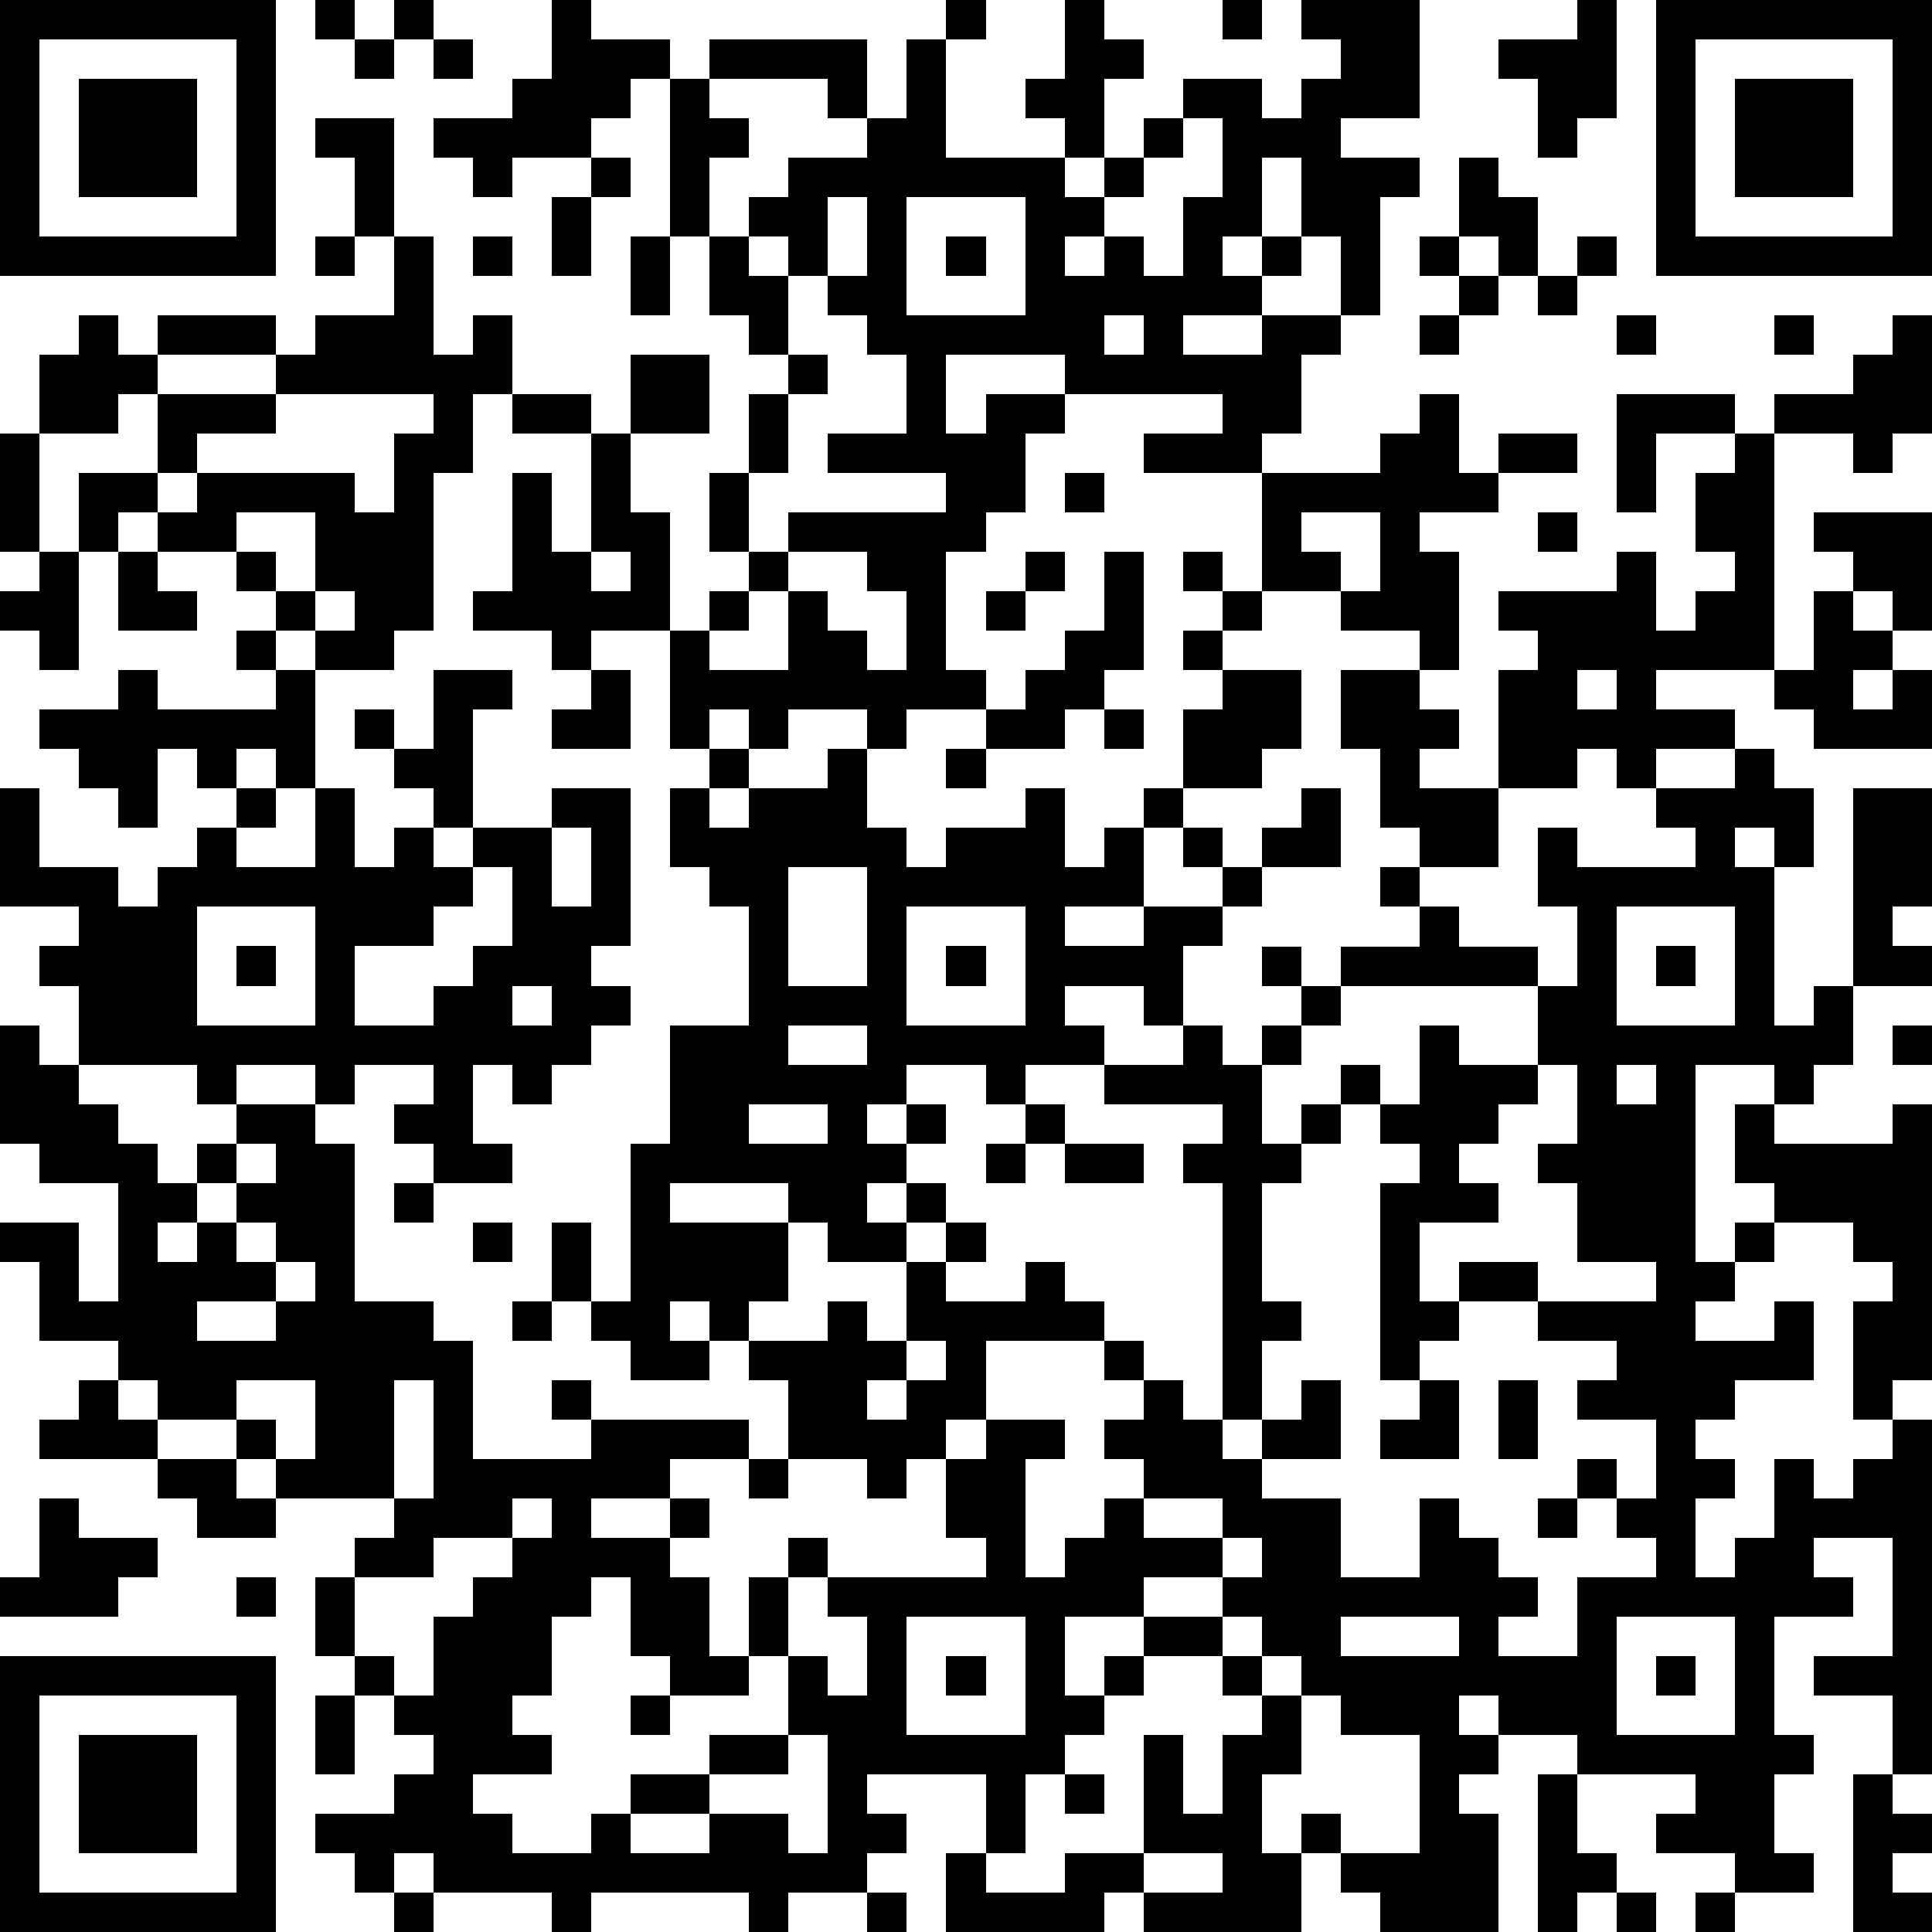<?xml version="1.0" standalone="yes"?><svg version="1.1" xmlns="http://www.w3.org/2000/svg" xmlns:xlink="http://www.w3.org/1999/xlink" xmlns:ev="http://www.w3.org/2001/xml-events" width="196" height="196" shape-rendering="crispEdges"><path d="M0 0h7v7h-7zM8 0h1v1h-1zM10 0h1v1h-1zM14 0h1v1h2v1h-1v1h-1v1h-2v1h-1v-1h-1v-1h2v-1h1zM24 0h1v1h-1zM27 0h1v1h1v1h-1v2h-1v-1h-1v-1h1zM31 0h1v1h-1zM33 0h3v3h-2v1h2v1h-1v3h-1v-2h-1v-2h-1v2h-1v1h1v-1h1v1h-1v1h-2v1h2v-1h2v1h-1v2h-1v1h-3v-1h2v-1h-4v-1h-3v2h1v-1h2v1h-1v2h-1v1h-1v3h1v1h-2v1h-1v-1h-2v1h-1v-1h-1v1h-1v-3h-2v1h-1v-1h-2v-1h1v-3h1v2h1v-3h-2v-1h-1v2h-1v4h-1v1h-2v-1h-1v-1h-1v-1h-2v-1h-1v1h-1v-2h2v-2h-1v1h-2v-2h1v-1h1v1h1v-1h3v1h-3v1h3v-1h1v-1h2v-2h-1v-2h-1v-1h2v3h1v3h1v-1h1v2h2v1h1v-2h2v2h-2v2h1v3h1v-1h1v-1h-1v-2h1v-2h1v-1h-1v-1h-1v-2h-1v-4h1v-1h4v2h-1v-1h-3v1h1v1h-1v2h1v-1h1v-1h2v-1h1v-2h1v3h3v1h1v-1h1v-1h1v-1h2v1h1v-1h1v-1h-1zM40 0h1v3h-1v1h-1v-2h-1v-1h2zM42 0h7v7h-7zM1 1v5h5v-5zM9 1h1v1h-1zM11 1h1v1h-1zM43 1v5h5v-5zM2 2h3v3h-3zM44 2h3v3h-3zM30 3v1h-1v1h-1v1h-1v1h1v-1h1v1h1v-2h1v-2zM15 4h1v1h-1zM37 4h1v1h1v2h-1v-1h-1zM14 5h1v2h-1zM21 5v2h-1v-1h-1v1h1v2h1v1h-1v2h-1v2h1v-1h4v-1h-3v-1h2v-2h-1v-1h-1v-1h1v-2zM23 5v3h3v-3zM8 6h1v1h-1zM12 6h1v1h-1zM16 6h1v2h-1zM24 6h1v1h-1zM36 6h1v1h-1zM40 6h1v1h-1zM37 7h1v1h-1zM39 7h1v1h-1zM28 8v1h1v-1zM36 8h1v1h-1zM41 8h1v1h-1zM45 8h1v1h-1zM48 8h1v3h-1v1h-1v-1h-2v-1h2v-1h1zM7 10v1h-2v1h-1v1h1v-1h4v1h1v-2h1v-1zM36 10h1v2h1v-1h2v1h-2v1h-2v1h1v3h-1v-1h-2v-1h-2v-3h3v-1h1zM41 10h3v1h-2v2h-1zM0 11h1v3h-1zM44 11h1v6h-3v1h2v1h-2v1h-1v-1h-1v1h-2v-3h1v-1h-1v-1h3v-1h1v2h1v-1h1v-1h-1v-2h1zM27 12h1v1h-1zM6 13v1h1v1h1v-2zM33 13v1h1v1h1v-2zM39 13h1v1h-1zM46 13h3v3h-1v-1h-1v-1h-1zM1 14h1v3h-1v-1h-1v-1h1zM3 14h1v1h1v1h-2zM15 14v1h1v-1zM20 14v1h-1v1h-1v1h2v-2h1v1h1v1h1v-2h-1v-1zM26 14h1v1h-1zM28 14h1v3h-1v1h-1v1h-2v-1h1v-1h1v-1h1zM30 14h1v1h-1zM8 15v1h1v-1zM25 15h1v1h-1zM31 15h1v1h-1zM46 15h1v1h1v1h-1v1h1v-1h1v2h-3v-1h-1v-1h1zM6 16h1v1h-1zM30 16h1v1h-1zM3 17h1v1h3v-1h1v3h-1v-1h-1v1h-1v-1h-1v2h-1v-1h-1v-1h-1v-1h2zM11 17h2v1h-1v3h-1v-1h-1v-1h-1v-1h1v1h1zM15 17h1v2h-2v-1h1zM31 17h2v2h-1v1h-2v-2h1zM34 17h2v1h1v1h-1v1h2v2h-2v-1h-1v-2h-1zM40 17v1h1v-1zM28 18h1v1h-1zM18 19h1v1h-1zM21 19h1v2h1v1h1v-1h2v-1h1v2h1v-1h1v-1h1v1h-1v2h-2v1h2v-1h2v-1h-1v-1h1v1h1v-1h1v-1h1v2h-2v1h-1v1h-1v2h-1v-1h-2v1h1v1h-2v1h-1v-1h-2v1h-1v1h1v-1h1v1h-1v1h-1v1h1v-1h1v1h-1v1h-2v-1h-1v-1h-3v1h3v2h-1v1h-1v-1h-1v1h1v1h-2v-1h-1v-1h-1v-2h1v2h1v-4h1v-3h2v-3h-1v-1h-1v-2h1v1h1v-1h2zM24 19h1v1h-1zM44 19h1v1h1v2h-1v-1h-1v1h1v4h1v-1h1v-5h2v3h-1v1h1v1h-2v2h-1v1h-1v-1h-2v5h1v-1h1v-1h-1v-2h1v1h3v-1h1v7h-1v1h-1v-3h1v-1h-1v-1h-2v1h-1v1h-1v1h2v-1h1v2h-2v1h-1v1h1v1h-1v2h1v-1h1v-2h1v1h1v-1h1v-1h1v9h-1v-2h-2v-1h2v-3h-2v1h1v1h-2v3h1v1h-1v2h1v1h-2v-1h-2v-1h1v-1h-3v-1h-2v-1h-1v1h1v1h-1v1h1v3h-3v-1h-1v-1h-1v-1h1v1h2v-3h-2v-1h-1v-1h-1v-1h-1v-1h-2v1h-2v2h1v-1h1v-1h2v1h-2v1h-1v1h-1v1h-1v2h-1v-2h-3v1h1v1h-1v1h-2v1h-1v-1h-4v1h-1v-1h-3v-1h-1v1h-1v-1h-1v-1h2v-1h1v-1h-1v-1h-1v-1h-1v-2h1v-1h1v-1h-3v-1h-1v-1h-2v-1h-1v-1h-2v-2h-1v-1h2v2h1v-3h-2v-1h-1v-3h1v1h1v-2h-1v-1h1v-1h-2v-3h1v2h2v1h1v-1h1v-1h1v-1h1v1h-1v1h2v-2h1v2h1v-1h1v1h1v-1h2v-1h2v4h-1v1h1v1h-1v1h-1v1h-1v-1h-1v2h1v1h-2v-1h-1v-1h1v-1h-2v1h-1v-1h-2v1h-1v-1h-3v1h1v1h1v1h1v-1h1v-1h2v1h1v4h2v1h1v3h3v-1h-1v-1h1v1h4v1h-2v1h-2v1h2v-1h1v1h-1v1h1v2h1v-2h1v-1h1v1h-1v2h-1v1h-2v-1h-1v-2h-1v1h-1v2h-1v1h1v1h-2v1h1v1h2v-1h1v-1h2v-1h2v-2h1v1h1v-2h-1v-1h4v-1h-1v-2h-1v1h-1v-1h-2v-2h-1v-1h2v-1h1v1h1v-2h1v-1h1v1h-1v1h2v-1h1v1h1v1h-3v2h-1v1h1v-1h2v1h-1v3h1v-1h1v-1h1v-1h-1v-1h1v-1h-1v-1h1v1h1v1h1v-6h-1v-1h1v-1h-3v-1h2v-1h1v1h1v-1h1v-1h-1v-1h1v1h1v-1h2v-1h-1v-1h1v1h1v1h2v1h-5v1h-1v1h-1v2h1v-1h1v-1h1v1h-1v1h-1v1h-1v3h1v1h-1v2h-1v1h1v-1h1v-1h1v2h-2v1h2v2h2v-2h1v1h1v1h1v1h-1v1h2v-2h2v-1h-1v-1h-1v-1h1v1h1v-2h-2v-1h1v-1h-2v-1h-2v-1h2v1h3v-1h-2v-2h-1v-1h1v-2h-1v-2h1v-2h-1v-2h1v1h3v-1h-1v-1h2zM14 21v2h1v-2zM12 22v1h-1v1h-2v2h2v-1h1v-1h1v-2zM20 22v3h2v-3zM5 23v3h3v-3zM23 23v3h3v-3zM41 23v3h3v-3zM6 24h1v1h-1zM24 24h1v1h-1zM42 24h1v1h-1zM13 25v1h1v-1zM20 26v1h2v-1zM36 26h1v1h2v1h-1v1h-1v1h1v1h-2v2h1v1h-1v1h-1v-5h1v-1h-1v-1h1zM48 26h1v1h-1zM41 27v1h1v-1zM19 28v1h2v-1zM26 28h1v1h-1zM6 29v1h-1v1h-1v1h1v-1h1v-1h1v-1zM25 29h1v1h-1zM27 29h2v1h-2zM10 30h1v1h-1zM6 31v1h1v-1zM12 31h1v1h-1zM7 32v1h-2v1h2v-1h1v-1zM13 33h1v1h-1zM23 34v1h-1v1h1v-1h1v-1zM2 35h1v1h1v1h-3v-1h1zM6 35v1h1v1h1v-2zM10 35v3h1v-3zM36 35h1v2h-2v-1h1zM38 35h1v2h-1zM4 37h2v1h1v1h-2v-1h-1zM19 37h1v1h-1zM1 38h1v1h2v1h-1v1h-3v-1h1zM13 38v1h-2v1h-2v2h1v1h1v-2h1v-1h1v-1h1v-1zM29 38v1h2v-1zM39 38h1v1h-1zM31 39v1h1v-1zM6 40h1v1h-1zM23 41v3h3v-3zM34 41v1h3v-1zM41 41v3h3v-3zM0 42h7v7h-7zM24 42h1v1h-1zM31 42h1v1h-1zM42 42h1v1h-1zM1 43v5h5v-5zM8 43h1v2h-1zM16 43h1v1h-1zM32 43h1v2h-1v2h1v2h-4v-1h-1v1h-4v-2h1v1h2v-1h2v-3h1v2h1v-2h1zM2 44h3v3h-3zM20 44v1h-2v1h-2v1h2v-1h2v1h1v-3zM27 45h1v1h-1zM39 45h1v2h1v1h-1v1h-1zM47 45h1v1h1v1h-1v1h1v1h-2zM29 47v1h2v-1zM10 48h1v1h-1zM22 48h1v1h-1zM41 48h1v1h-1zM43 48h1v1h-1z" style="fill:#000" transform="translate(0,0) scale(4)"/></svg>